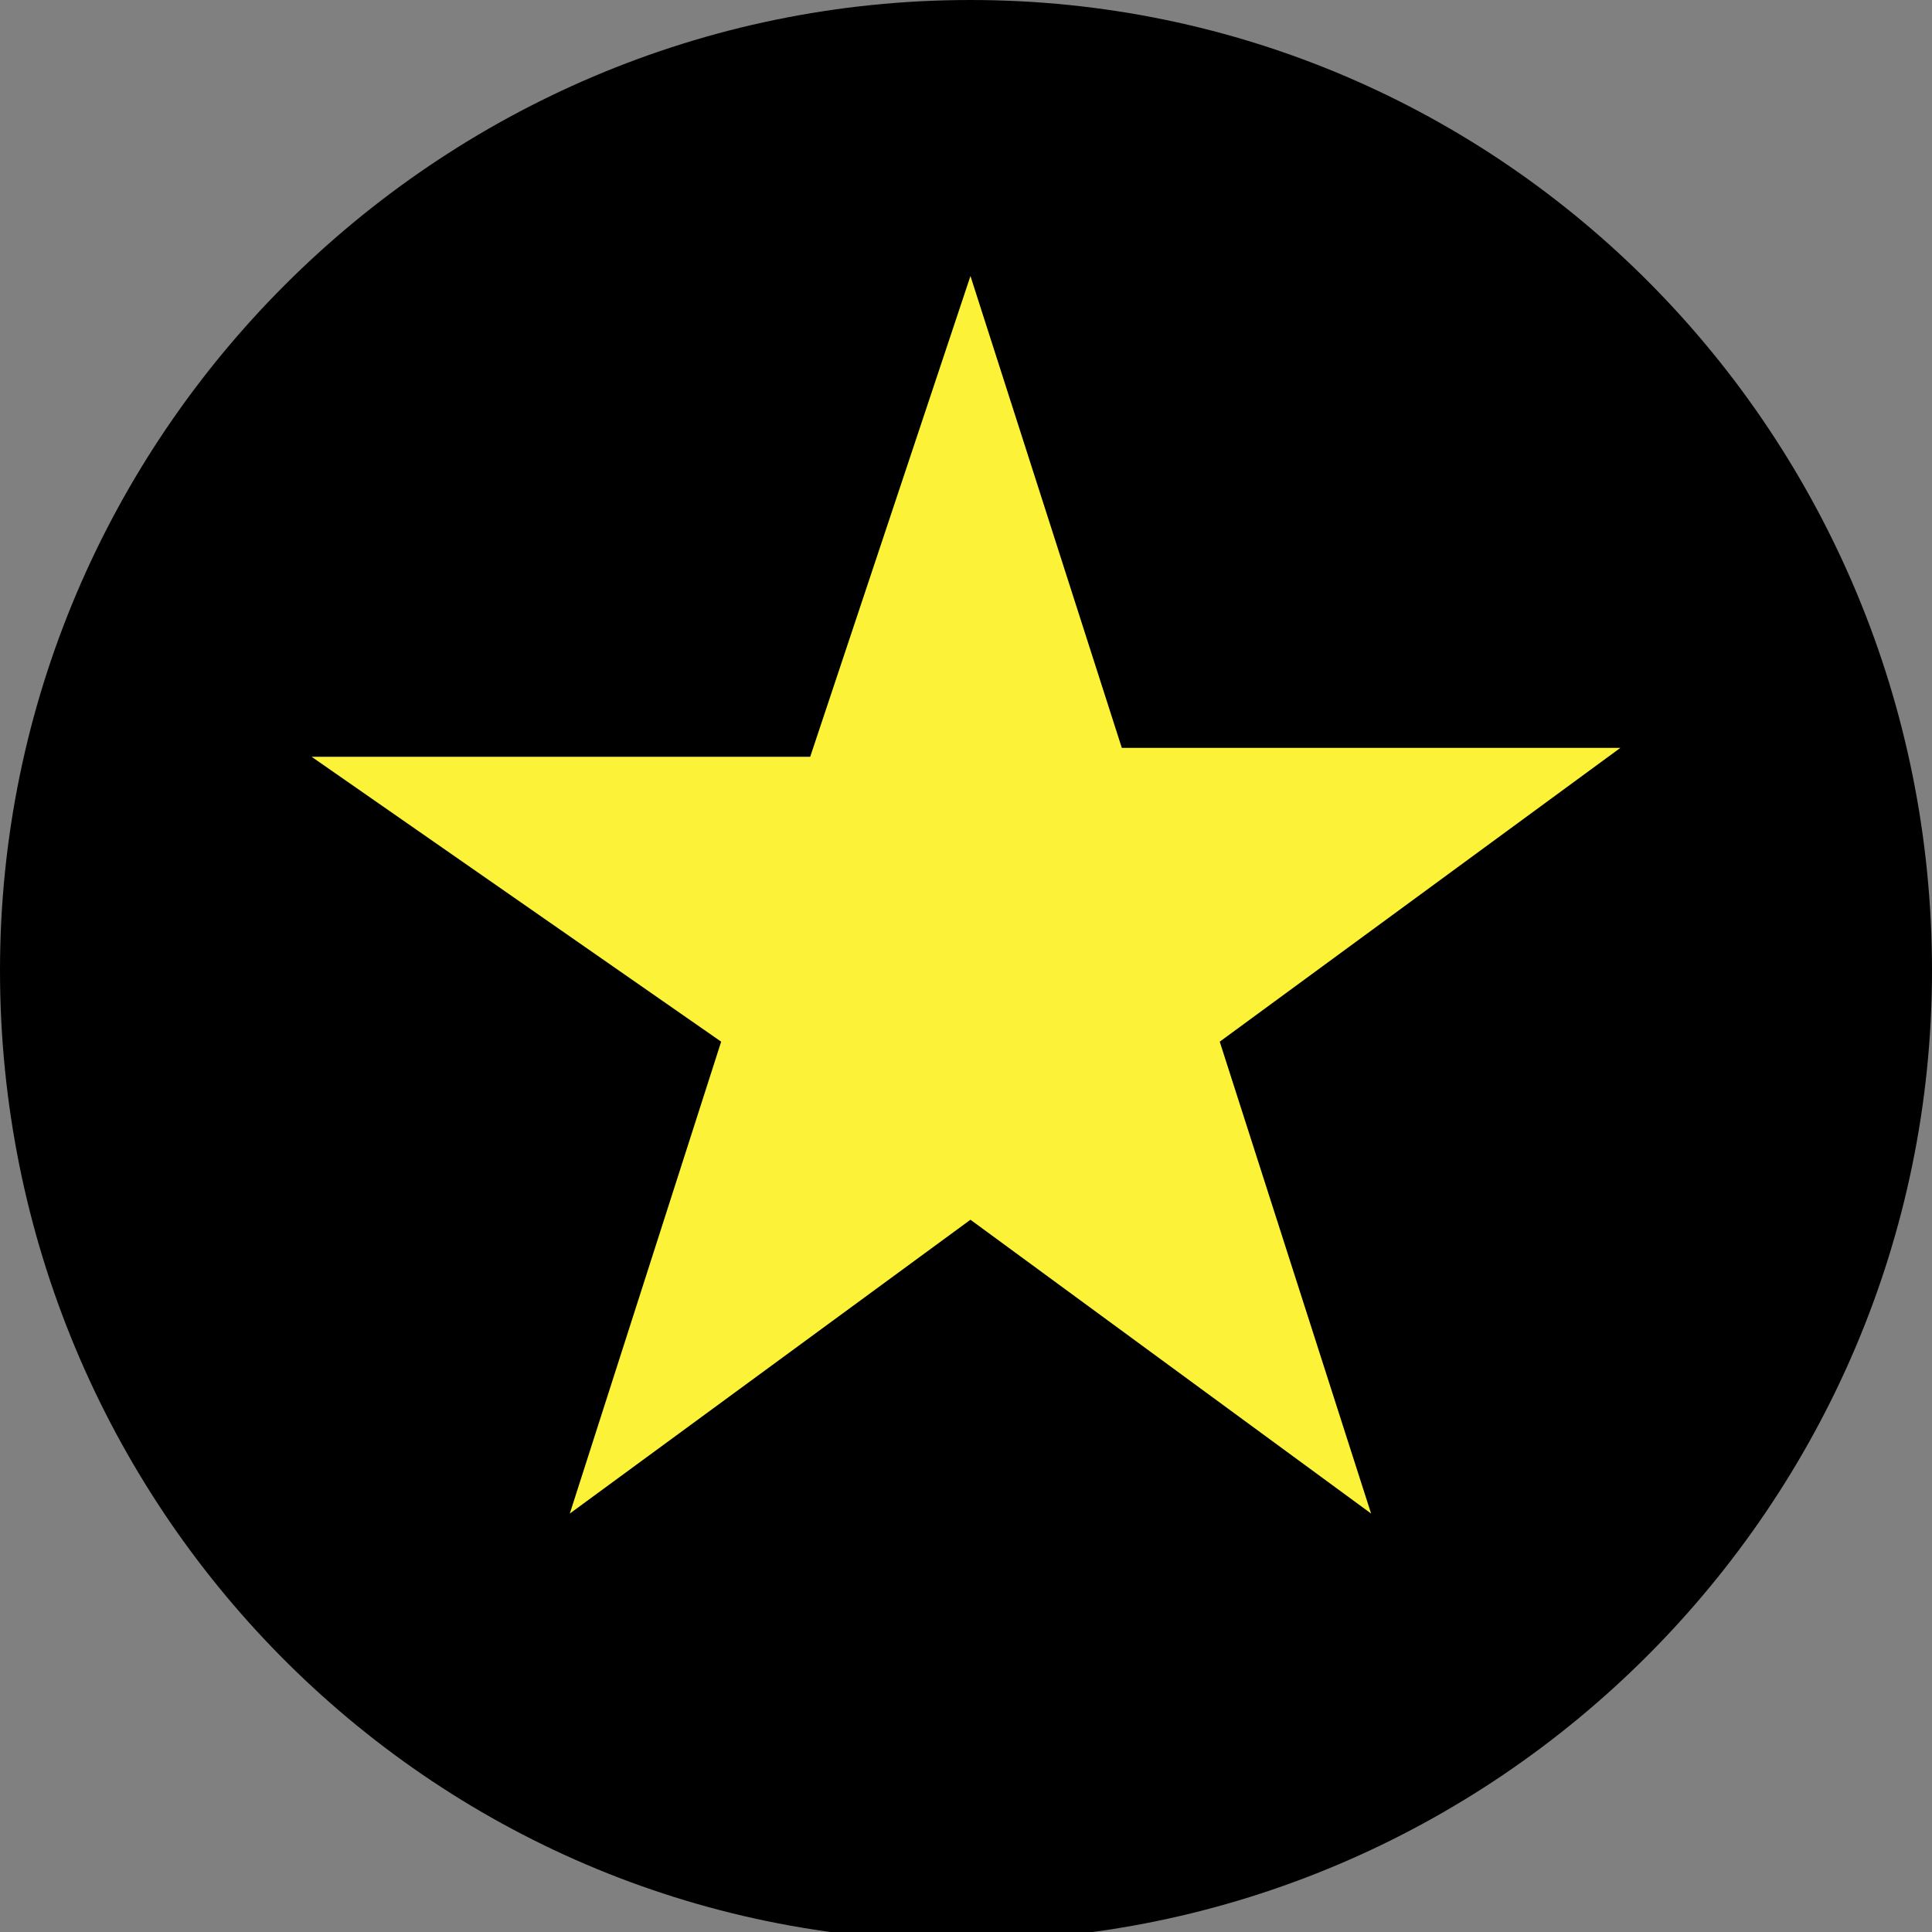 <?xml version="1.0" encoding="utf-8"?>
<!-- Generator: Adobe Illustrator 27.4.1, SVG Export Plug-In . SVG Version: 6.00 Build 0)  -->
<svg version="1.1" id="レイヤー_1" xmlns="http://www.w3.org/2000/svg" xmlns:xlink="http://www.w3.org/1999/xlink" x="0px"
	 y="0px" viewBox="0 0 21.7 21.7" style="enable-background:new 0 0 21.7 21.7;" xml:space="preserve">
<rect x="0" y="0" width="21.7" height="21.7" fill="#808080" stroke="none"/>
<style type="text/css">
	.st0{clip-path:url(#SVGID_00000109723926379537592910000002436742509877998990_);}
	.st1{fill:#FCF238;}
</style>
<g>
	<defs>
		<rect id="SVGID_1_" width="21.7" height="21.7"/>
	</defs>
	<clipPath id="SVGID_00000176765064973448731930000006403265422205185183_">
		<use xlink:href="#SVGID_1_"  style="overflow:visible;"/>
	</clipPath>
	<g transform="translate(0 0)" style="clip-path:url(#SVGID_00000176765064973448731930000006403265422205185183_);">
		<path d="M21.7,10.9c0,6-4.9,10.9-10.9,10.9S0,16.9,0,10.9S4.9,0,10.9,0c0,0,0,0,0,0C16.9,0,21.7,4.9,21.7,10.9L21.7,10.9"/>
		<path class="st1" d="M10.9,3.1l1.7,5.3h5.6l-4.5,3.3l1.7,5.3l-4.5-3.3l-4.5,3.3l1.7-5.3L3.5,8.5h5.6L10.9,3.1z"/>
	</g>
</g>
</svg>
